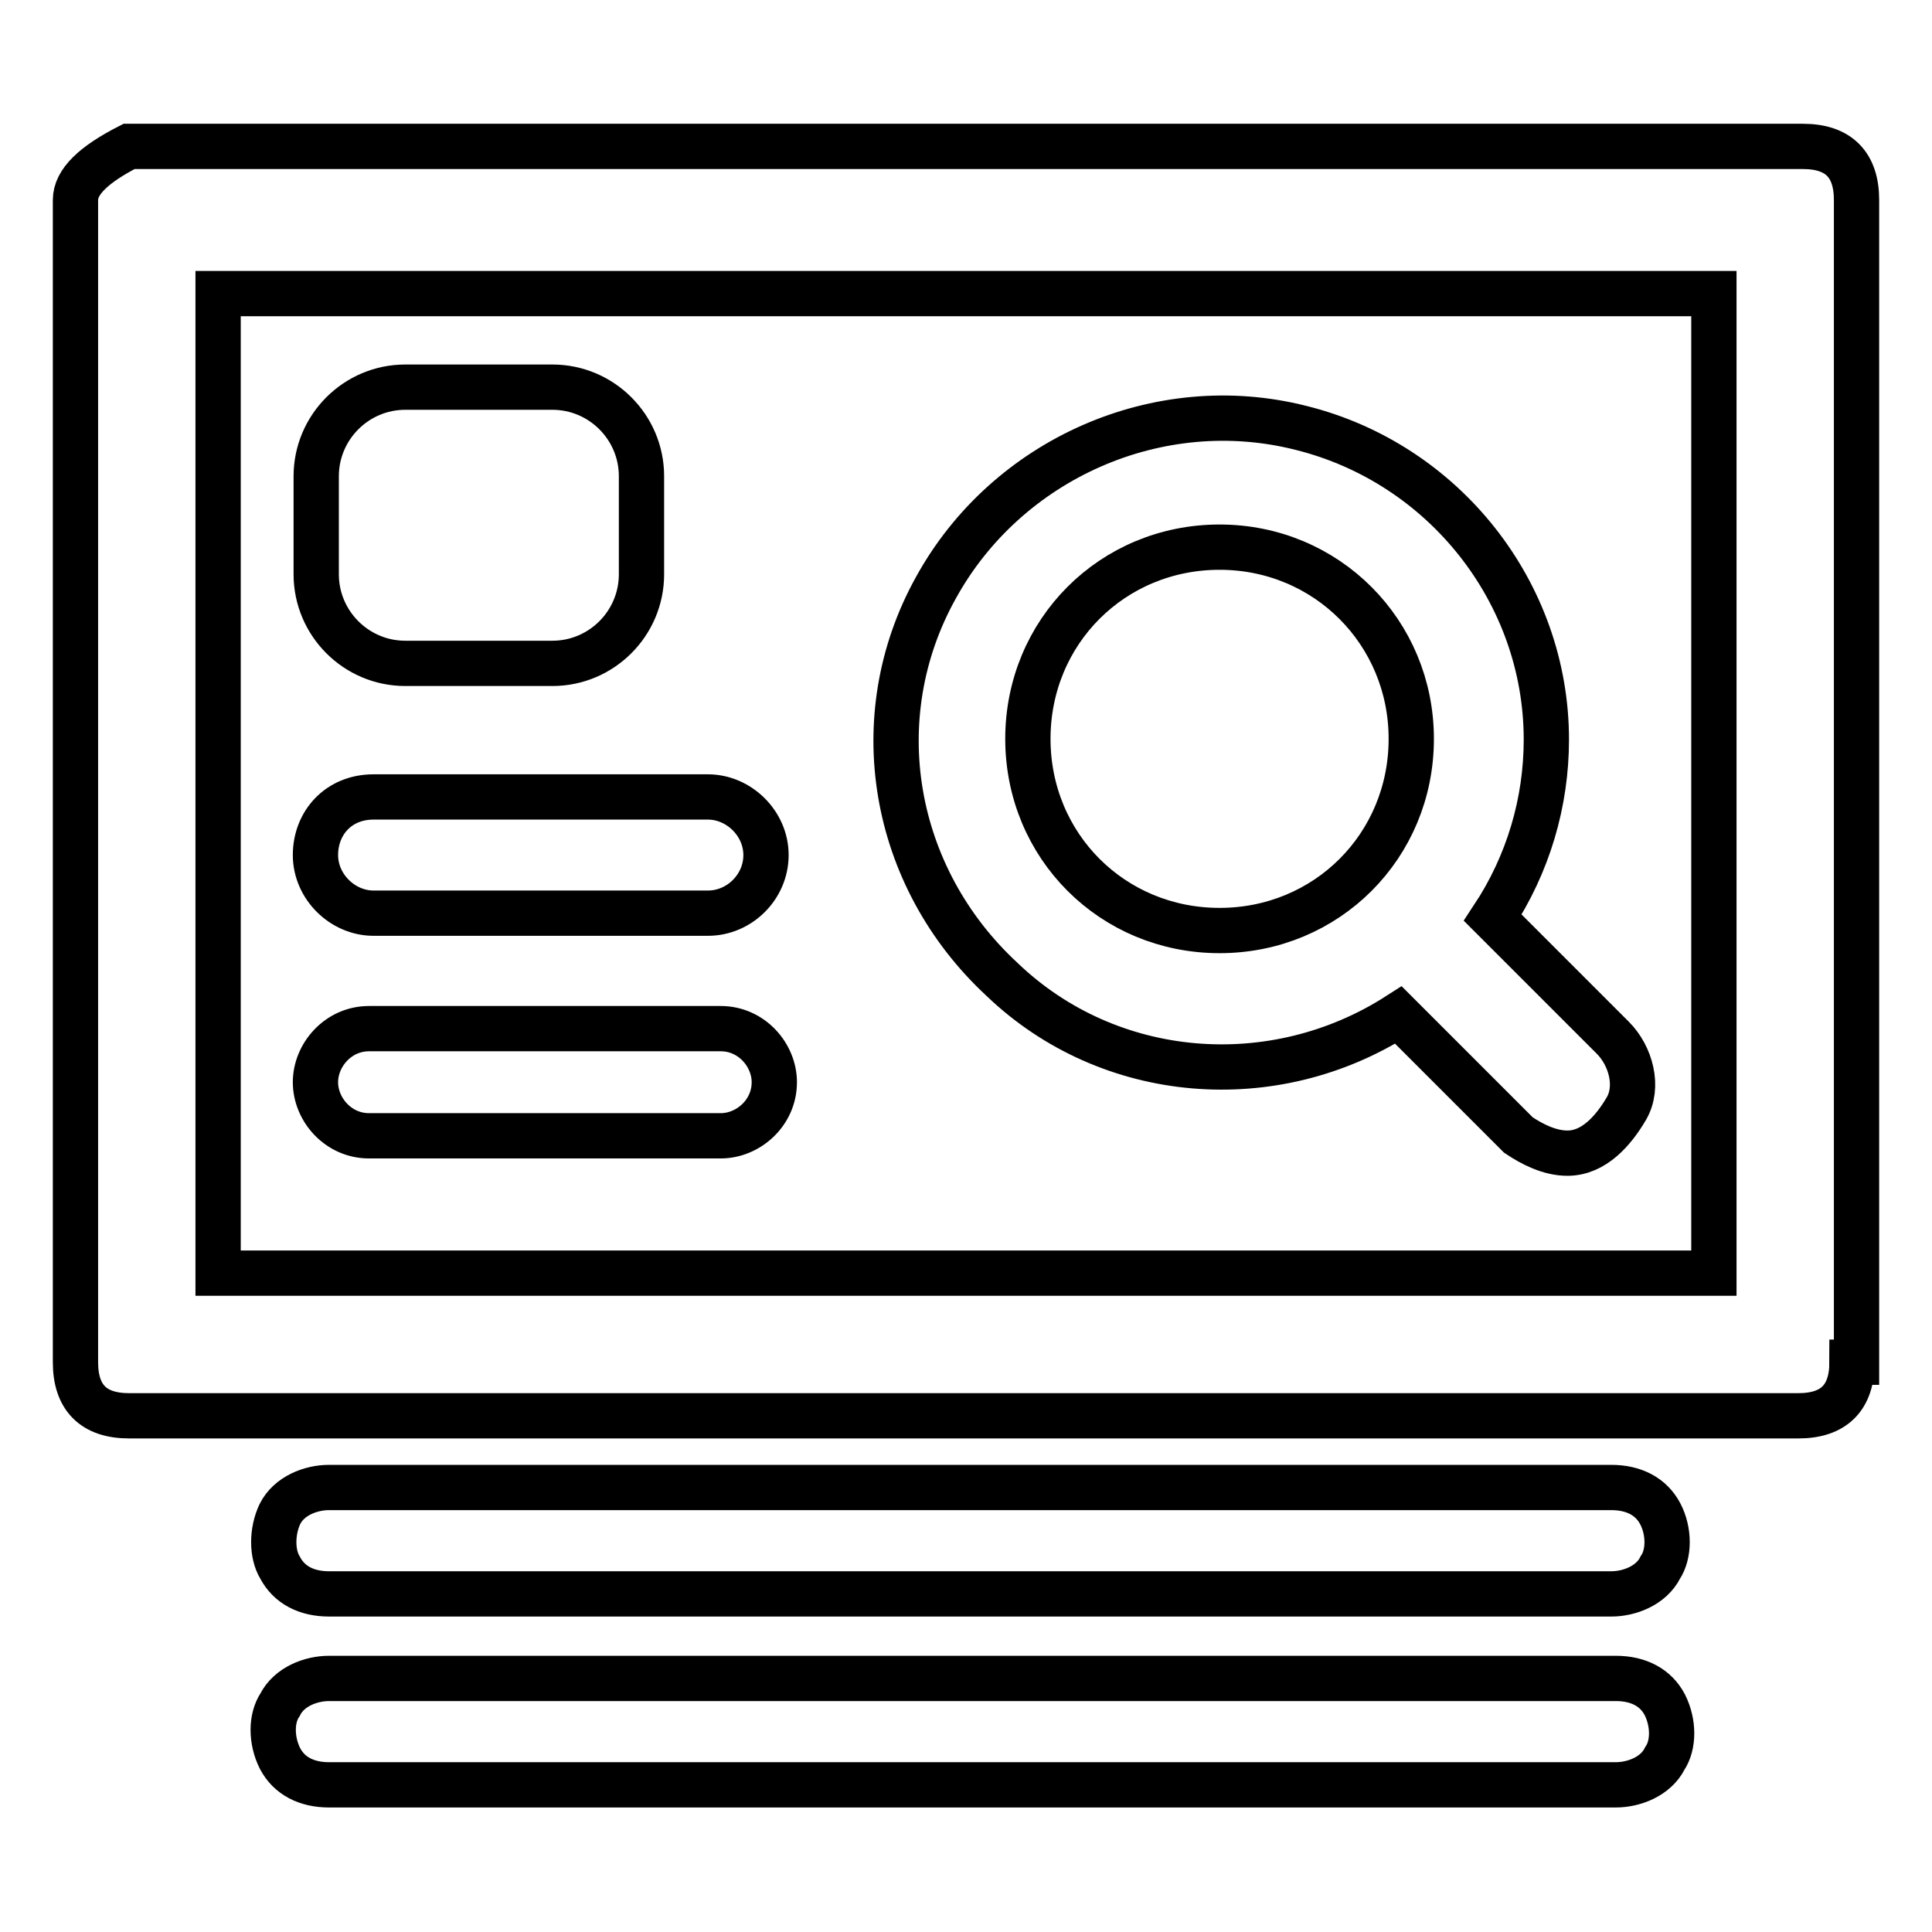 <?xml version="1.0" encoding="utf-8"?>
<!-- Svg Vector Icons : http://www.onlinewebfonts.com/icon -->
<!DOCTYPE svg PUBLIC "-//W3C//DTD SVG 1.1//EN" "http://www.w3.org/Graphics/SVG/1.1/DTD/svg11.dtd">
<svg version="1.1" xmlns="http://www.w3.org/2000/svg" xmlns:xlink="http://www.w3.org/1999/xlink" x="0px" y="0px" viewBox="0 0 256 256" enable-background="new 0 0 256 256" xml:space="preserve">
<g> <path stroke-width="6" fill-opacity="0" stroke="#000000"  d="M37.1,200.6c1.2-2.4,4.1-3.5,6.5-3.5h169.9c3,0,5.3,1.2,6.5,3.5s1.2,5.3,0,7.1c-1.2,2.4-4.1,3.5-6.5,3.5 H43.6c-3,0-5.3-1.2-6.5-3.5C36,205.9,36,202.9,37.1,200.6z M245.4,180.5c0,4.7-2.4,7.1-7.1,7.1H17.1c-4.7,0-7.1-2.4-7.1-7.1v-154 c0-2.4,2.4-4.7,7.1-7.1h221.8c4.7,0,7.1,2.4,7.1,7.1v154H245.4z M28.9,168.7h198.2V38.9H28.9V168.7z M214.1,222.4 c3,0,5.3,1.2,6.5,3.5c1.2,2.4,1.2,5.3,0,7.1c-1.2,2.4-4.1,3.5-6.5,3.5H43.6c-3,0-5.3-1.2-6.5-3.5c-1.2-2.4-1.2-5.3,0-7.1 c1.2-2.4,4.1-3.5,6.5-3.5H214.1z M48.9,136.3h46.6c4.1,0,7.1,3.5,7.1,7.1c0,4.1-3.5,7.1-7.1,7.1H48.9c-4.1,0-7.1-3.5-7.1-7.1 S44.8,136.3,48.9,136.3z M49.5,105.6h44.3c4.1,0,7.7,3.5,7.7,7.7s-3.5,7.7-7.7,7.7H49.5c-4.1,0-7.7-3.5-7.7-7.7 S44.8,105.6,49.5,105.6z M41.9,63.1c0-6.5,5.3-11.8,11.8-11.8h19.5c6.5,0,11.8,5.3,11.8,11.8v13c0,6.5-5.3,11.8-11.8,11.8H53.7 c-6.5,0-11.8-5.3-11.8-11.8V63.1z M207.7,152.8c-2.4,0-4.7-1.2-6.5-2.4l-15.9-15.9c-16.5,10.6-38.3,8.9-52.5-4.7 c-14.7-13.6-18.3-34.8-8.8-51.9c9.4-17.1,29.5-26,48.4-21.2c18.9,4.7,32.5,21.8,32.5,41.3c0,8.3-2.4,16.5-7.1,23.6l15.9,15.9 c2.4,2.4,3.5,6.5,1.8,9.4S211.2,152.8,207.7,152.8z M161.6,72.5c-14.2,0-25.4,11.2-25.4,25.4c0,14.2,11.2,25.4,25.4,25.4 c14.2,0,25.4-11.2,25.4-25.4C187,83.8,175.8,72.5,161.6,72.5z"/></g>
</svg>